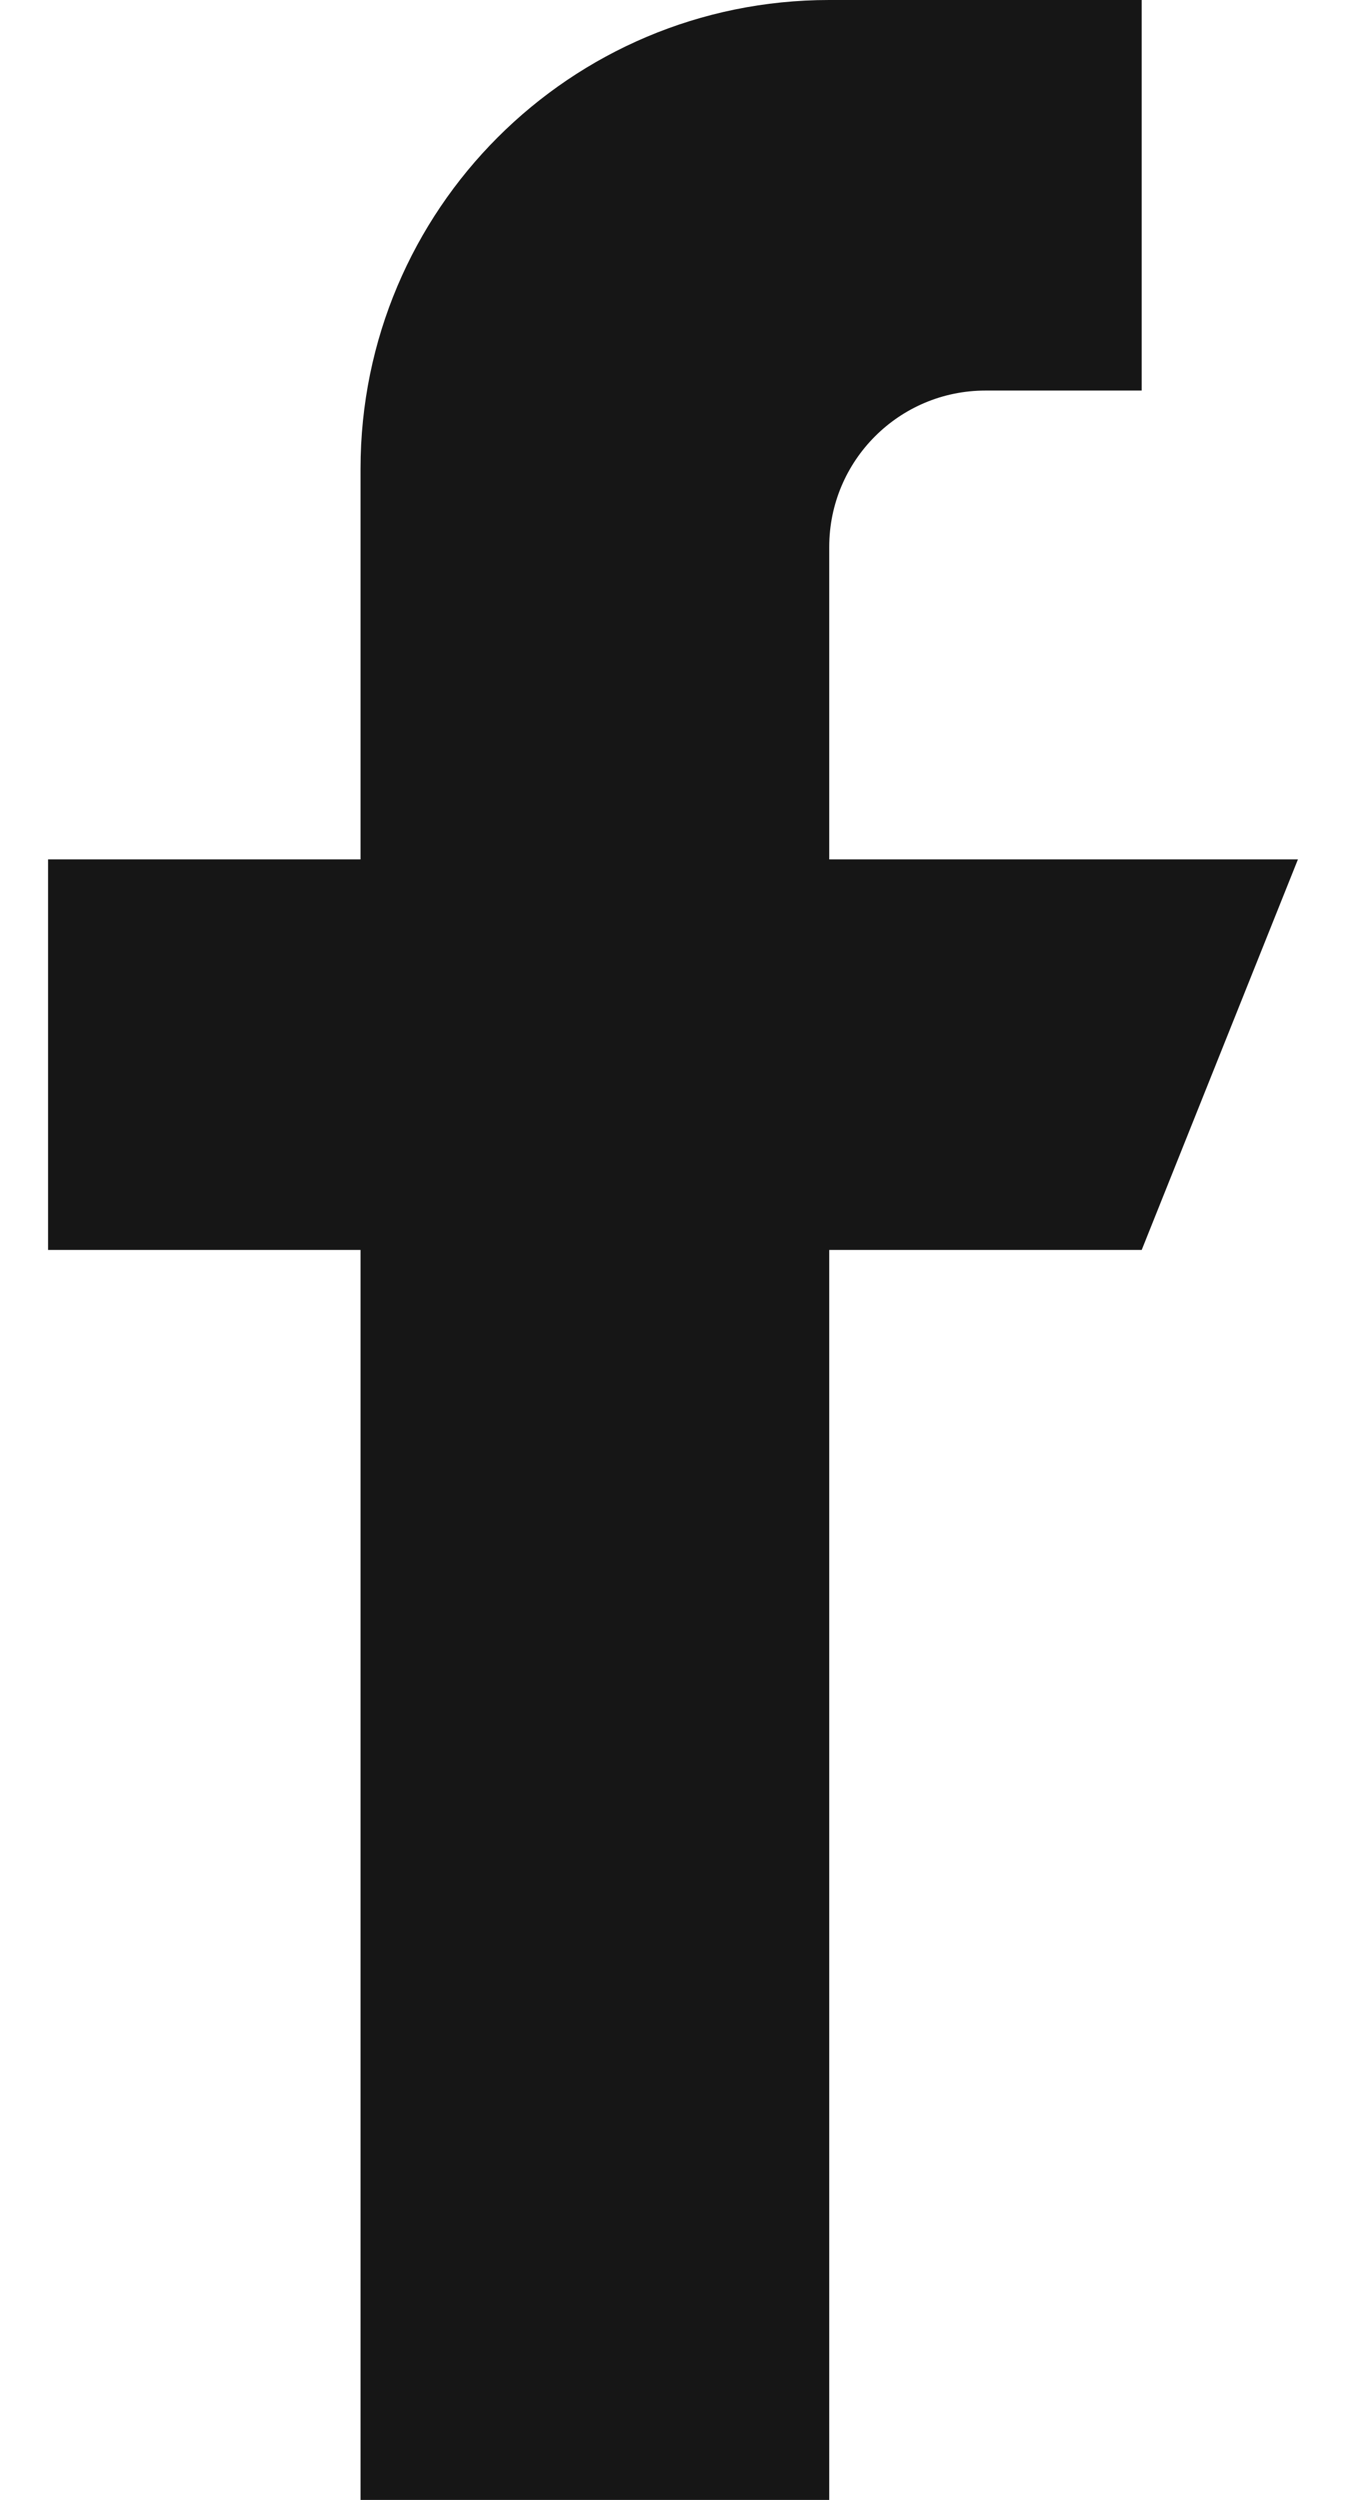 <svg width="14" height="26" viewBox="0 0 14 26" fill="none" xmlns="http://www.w3.org/2000/svg">
<path d="M8.625 8.938V5.688C8.625 4.79 9.353 4.062 10.25 4.062H11.875V0H8.625C5.932 0 3.75 2.182 3.75 4.875V8.938H0.5V13H3.75V26H8.625V13H11.875L13.5 8.938H8.625Z" fill="#161616"/>
</svg>
